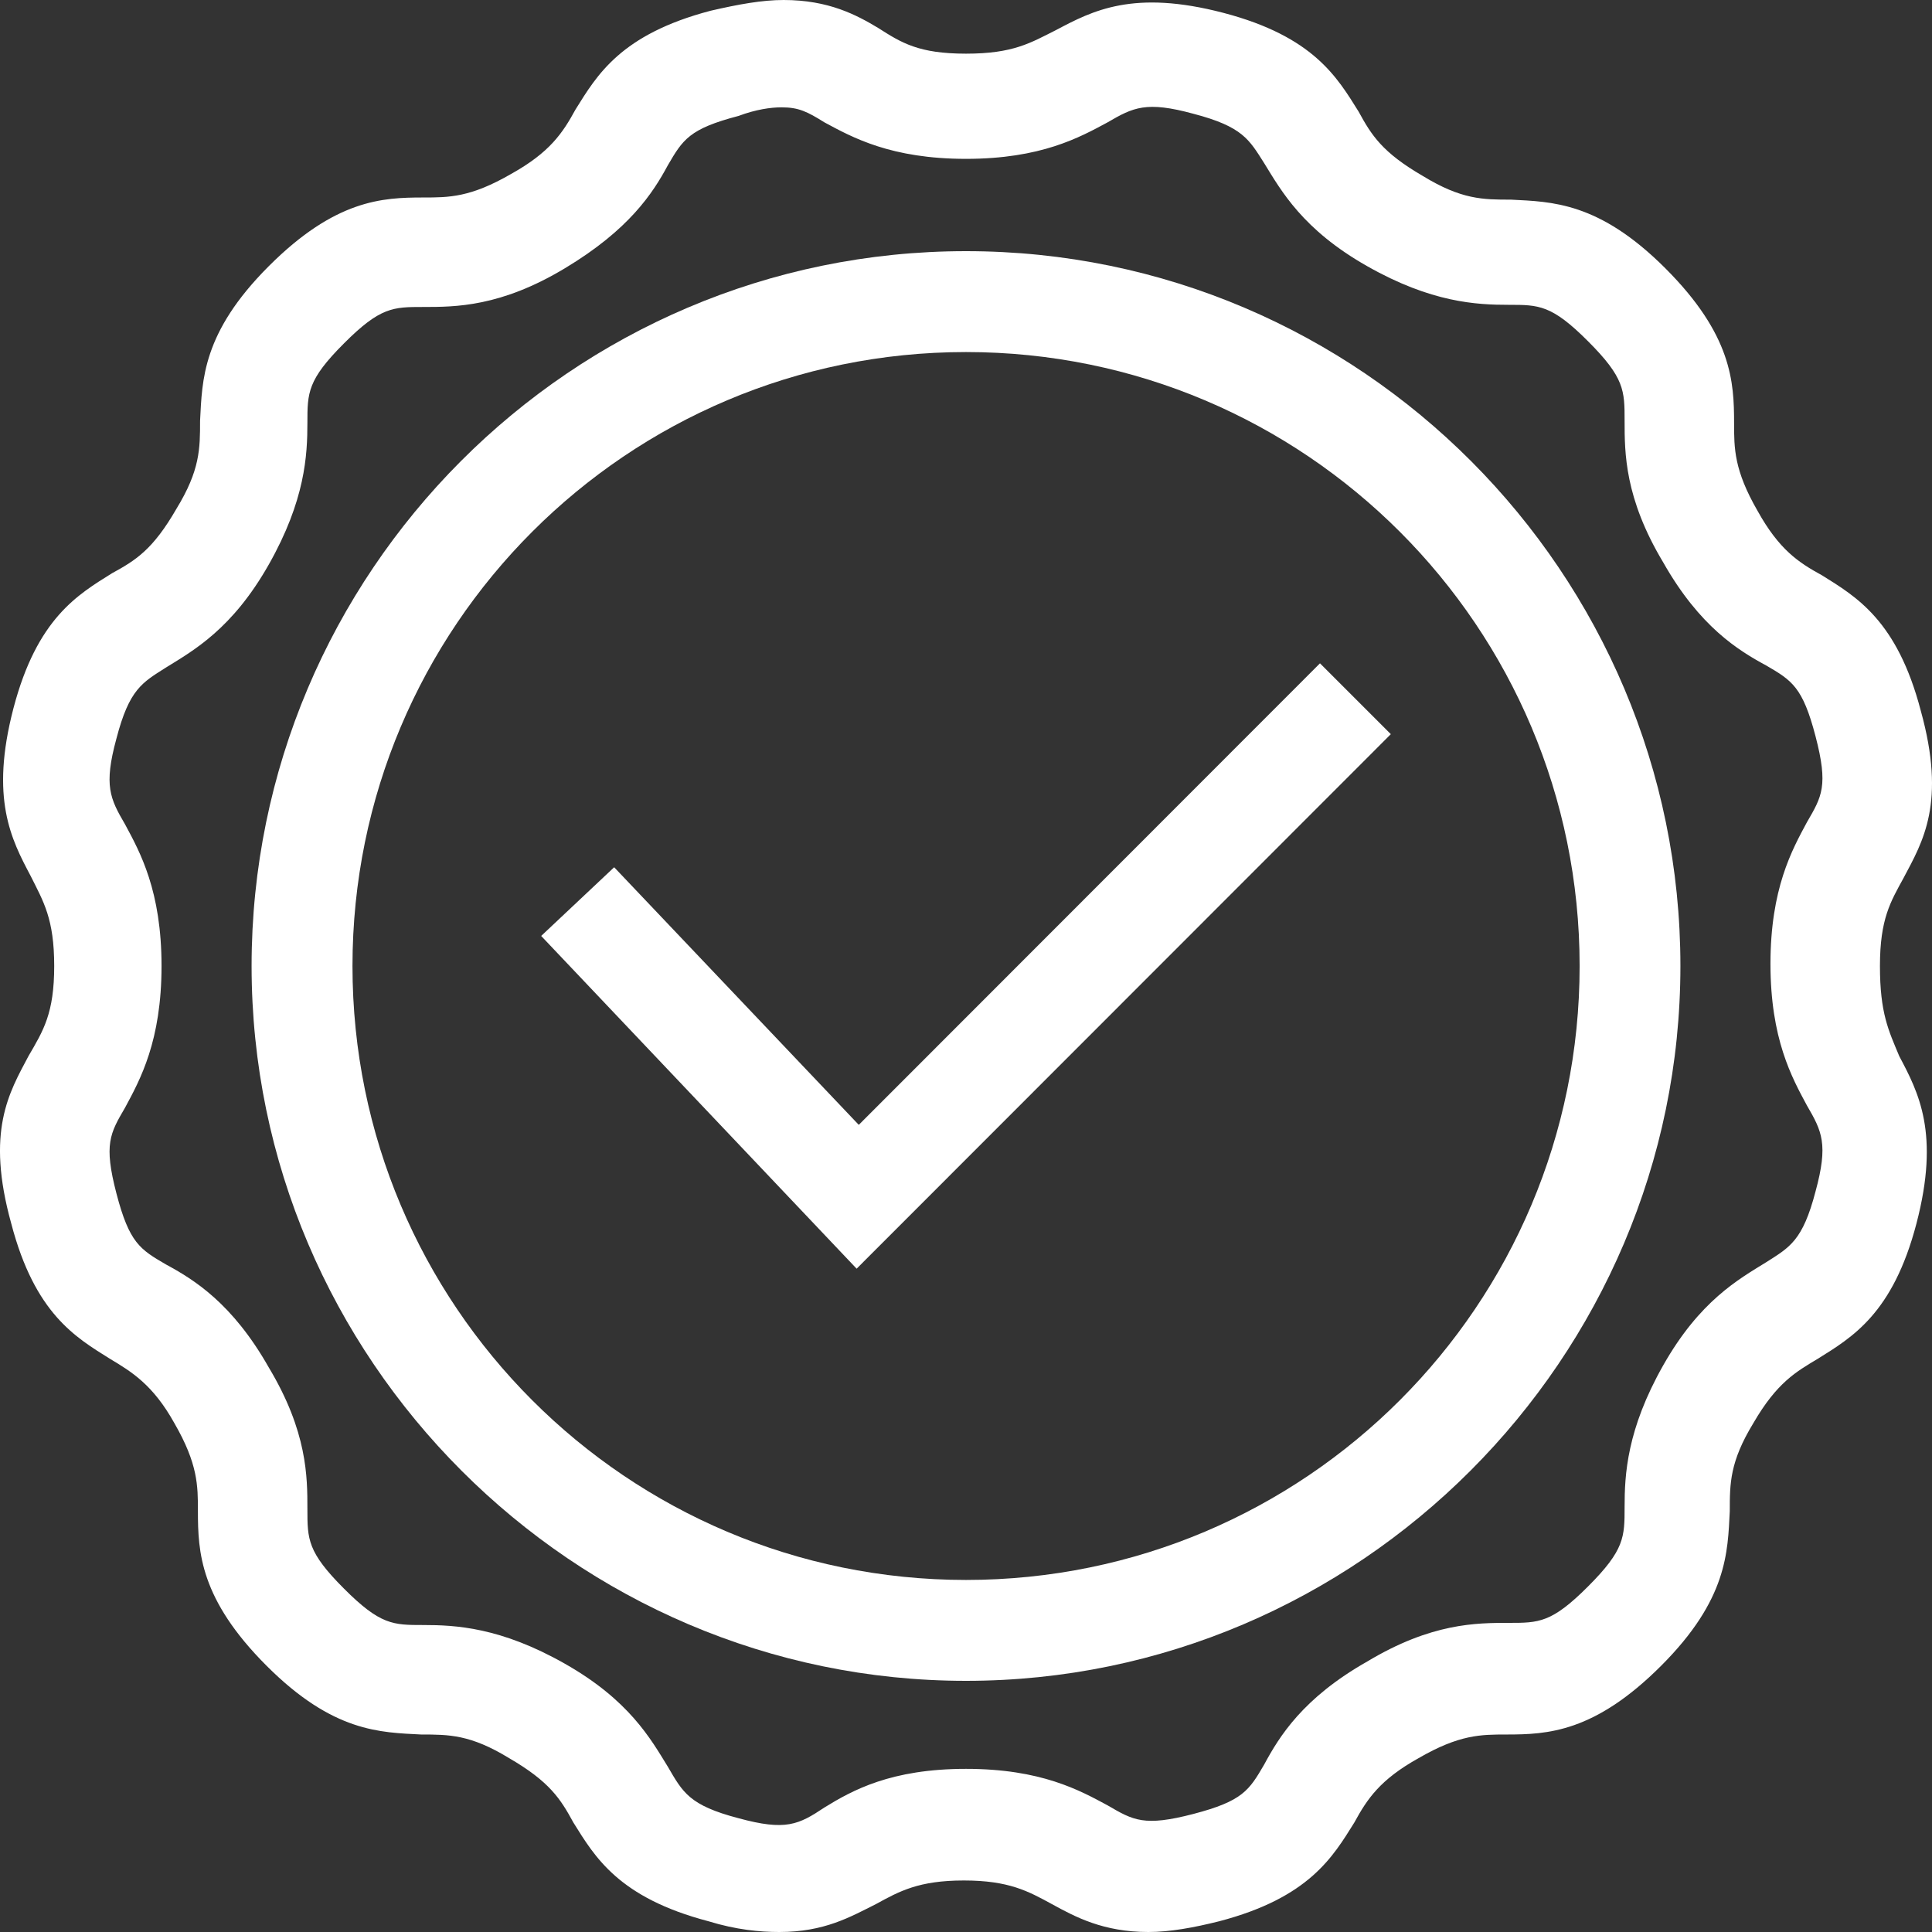 <?xml version="1.0" encoding="UTF-8"?> <svg xmlns="http://www.w3.org/2000/svg" width="18" height="18" viewBox="0 0 18 18" fill="none"><rect x="0" y="0" width="18" height="18" fill="#333333" stroke="none"/><path d="M17.515 9C17.515 8.56 17.615 8.4 17.735 8.18C17.915 7.84 18.134 7.48 17.895 6.62C17.675 5.78 17.295 5.56 16.975 5.36C16.755 5.24 16.575 5.12 16.375 4.76C16.156 4.38 16.156 4.18 16.156 3.94C16.156 3.56 16.136 3.12 15.516 2.5C14.896 1.88 14.457 1.88 14.077 1.86C13.817 1.86 13.617 1.86 13.257 1.64C12.878 1.42 12.778 1.26 12.658 1.04C12.458 0.72 12.238 0.34 11.399 0.12C10.559 -0.1 10.179 0.1 9.839 0.28C9.6 0.4 9.44 0.5 9 0.5C8.56 0.5 8.4 0.4 8.181 0.26C7.981 0.14 7.721 0 7.301 0C7.101 0 6.881 0.04 6.621 0.1C5.782 0.32 5.562 0.7 5.362 1.02C5.242 1.24 5.122 1.42 4.763 1.62C4.383 1.84 4.183 1.84 3.943 1.84C3.563 1.84 3.124 1.86 2.504 2.48C1.884 3.1 1.884 3.54 1.864 3.92C1.864 4.18 1.864 4.38 1.644 4.74C1.425 5.12 1.265 5.22 1.045 5.34C0.725 5.54 0.345 5.76 0.125 6.6C-0.094 7.44 0.105 7.82 0.285 8.16C0.405 8.4 0.505 8.56 0.505 9C0.505 9.44 0.405 9.6 0.265 9.84C0.085 10.18 -0.134 10.54 0.105 11.4C0.325 12.24 0.705 12.46 1.025 12.66C1.225 12.78 1.425 12.9 1.625 13.26C1.844 13.64 1.844 13.84 1.844 14.08C1.844 14.46 1.864 14.9 2.484 15.52C3.104 16.14 3.543 16.14 3.923 16.16C4.183 16.16 4.383 16.16 4.743 16.38C5.122 16.6 5.222 16.76 5.342 16.98C5.542 17.3 5.762 17.68 6.601 17.9C6.861 17.98 7.081 18 7.261 18C7.681 18 7.921 17.86 8.161 17.74C8.38 17.62 8.56 17.52 8.98 17.52C9.4 17.52 9.58 17.62 9.8 17.74C10.019 17.86 10.279 18 10.699 18C10.899 18 11.119 17.96 11.359 17.9C12.198 17.68 12.418 17.3 12.618 16.98C12.738 16.76 12.858 16.58 13.217 16.38C13.597 16.16 13.797 16.16 14.037 16.16C14.417 16.16 14.856 16.14 15.476 15.52C16.096 14.9 16.096 14.46 16.116 14.08C16.116 13.82 16.116 13.62 16.335 13.26C16.555 12.88 16.735 12.78 16.935 12.66C17.255 12.46 17.635 12.24 17.855 11.4C18.075 10.56 17.875 10.18 17.695 9.84C17.595 9.6 17.515 9.44 17.515 9ZM6.881 16.94C6.422 16.82 6.362 16.7 6.222 16.46C6.062 16.2 5.862 15.84 5.262 15.5C4.663 15.16 4.243 15.14 3.943 15.14C3.663 15.14 3.543 15.14 3.204 14.8C2.864 14.46 2.864 14.34 2.864 14.06C2.864 13.76 2.864 13.34 2.504 12.74C2.164 12.14 1.804 11.92 1.545 11.78C1.305 11.64 1.205 11.58 1.085 11.12C0.965 10.66 1.025 10.56 1.165 10.32C1.305 10.06 1.505 9.7 1.505 9C1.505 8.3 1.305 7.94 1.165 7.68C1.025 7.44 0.965 7.32 1.085 6.88C1.205 6.42 1.325 6.36 1.545 6.22C1.804 6.06 2.164 5.86 2.504 5.26C2.844 4.66 2.864 4.24 2.864 3.94C2.864 3.66 2.864 3.54 3.204 3.2C3.543 2.86 3.663 2.86 3.943 2.86C4.243 2.86 4.663 2.86 5.262 2.5C5.862 2.14 6.082 1.8 6.222 1.54C6.362 1.3 6.422 1.2 6.881 1.08C7.041 1.02 7.181 1 7.281 1C7.441 1 7.521 1.04 7.681 1.14C7.941 1.28 8.3 1.48 9 1.48C9.7 1.48 10.059 1.28 10.319 1.14C10.559 1 10.679 0.94 11.119 1.06C11.578 1.18 11.638 1.3 11.778 1.52C11.938 1.78 12.138 2.14 12.738 2.48C13.337 2.82 13.757 2.84 14.057 2.84C14.337 2.84 14.457 2.84 14.796 3.18C15.136 3.52 15.136 3.64 15.136 3.92C15.136 4.22 15.136 4.64 15.496 5.24C15.836 5.84 16.196 6.06 16.455 6.2C16.695 6.34 16.795 6.4 16.915 6.86C17.035 7.32 16.975 7.42 16.835 7.66C16.695 7.92 16.495 8.28 16.495 8.98C16.495 9.68 16.695 10.04 16.835 10.3C16.975 10.54 17.035 10.66 16.915 11.1C16.795 11.56 16.675 11.62 16.455 11.76C16.196 11.92 15.836 12.12 15.496 12.72C15.156 13.32 15.136 13.74 15.136 14.04C15.136 14.32 15.136 14.44 14.796 14.78C14.457 15.12 14.337 15.12 14.057 15.12C13.757 15.12 13.337 15.12 12.738 15.48C12.138 15.82 11.918 16.18 11.778 16.44C11.638 16.68 11.578 16.78 11.119 16.9C10.659 17.02 10.559 16.96 10.319 16.82C10.059 16.68 9.7 16.48 9 16.48C8.3 16.48 7.941 16.68 7.681 16.84C7.441 17 7.321 17.06 6.881 16.94Z" fill="white"></path><path d="M9 2.34C5.322 2.34 2.344 5.34 2.344 9C2.344 12.66 5.342 15.66 9 15.66C12.658 15.66 15.656 12.66 15.656 9C15.656 5.34 12.678 2.34 9 2.34ZM14.717 9C14.717 12.16 12.158 14.72 9 14.72C5.842 14.72 3.284 12.16 3.284 9C3.284 5.84 5.842 3.28 9 3.28C12.158 3.28 14.717 5.84 14.717 9Z" fill="white"></path><path d="M12.958 6.84L12.298 6.18L8.001 10.48L5.722 8.08L5.042 8.72L7.981 11.82L12.958 6.84Z" fill="white"></path></svg> 